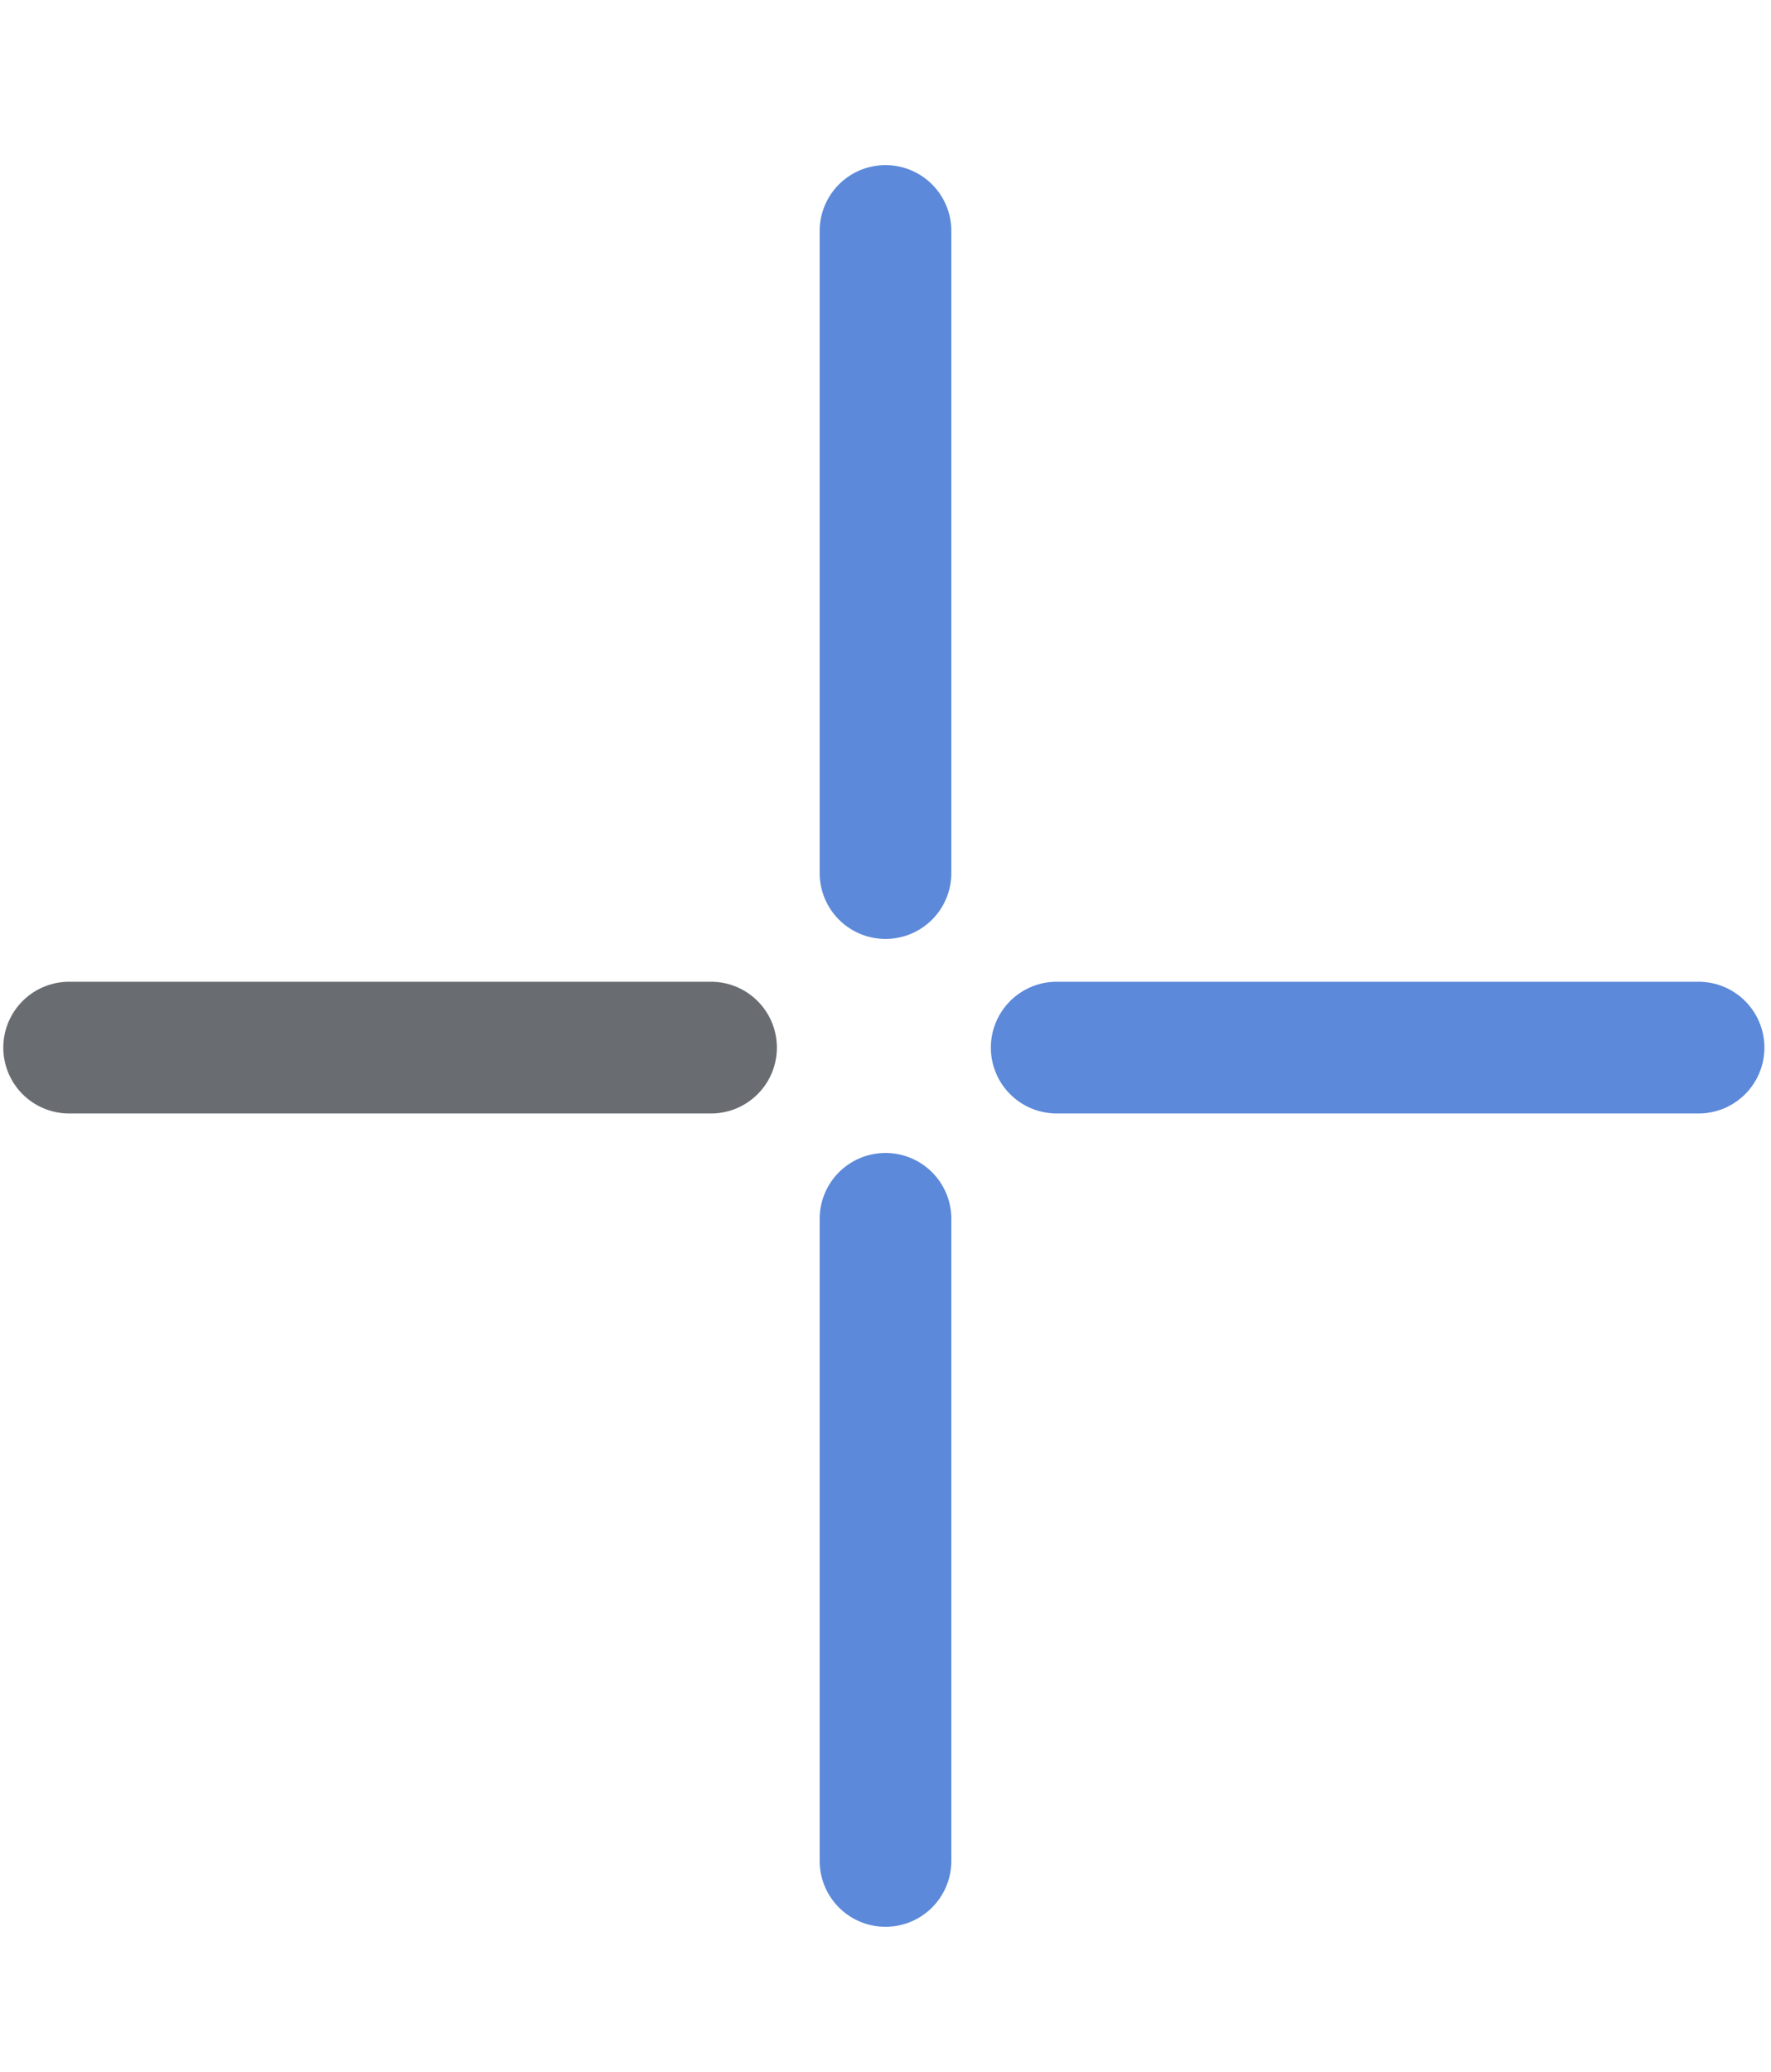 <svg width="59" height="69" viewBox="0 0 59 69" fill="none" xmlns="http://www.w3.org/2000/svg">
<path d="M29.5 7.692V29.077" stroke="#5c89d9" stroke-width="4.387" stroke-miterlimit="10" stroke-linecap="round" stroke-linejoin="round"/>
<path d="M29.5 40.592V61.977" stroke="#5c89d9" stroke-width="4.387" stroke-miterlimit="10" stroke-linecap="round" stroke-linejoin="round"/>
<path d="M2.303 34.89H23.688" stroke="#696c70" stroke-width="4.387" stroke-miterlimit="10" stroke-linecap="round" stroke-linejoin="round"/>
<path d="M35.203 34.89H56.587" stroke="#5c89d9" stroke-width="4.387" stroke-miterlimit="10" stroke-linecap="round" stroke-linejoin="round"/>
</svg>
